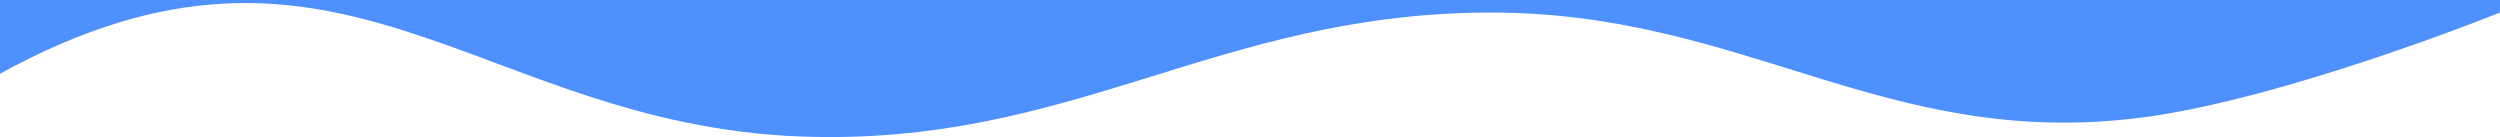 <svg width="912" height="50" viewBox="0 0 912 50" fill="none" preserveAspectRatio="none" xmlns="http://www.w3.org/2000/svg">
<path d="M912 4.579C912 4.579 833.481 36.241 781 42.925C687.522 54.83 636.553 4.086 542.5 4.579C443.466 5.098 390.981 53.544 292 49.793C174.084 45.323 123 -40.635 6.30547e-05 26.899C8.87918e-06 3.434 4.37113e-06 1.76623e-06 4.37113e-06 1.76623e-06L912 8.14958e-05L912 4.579Z" fill="#4F90FF"/>
</svg>
